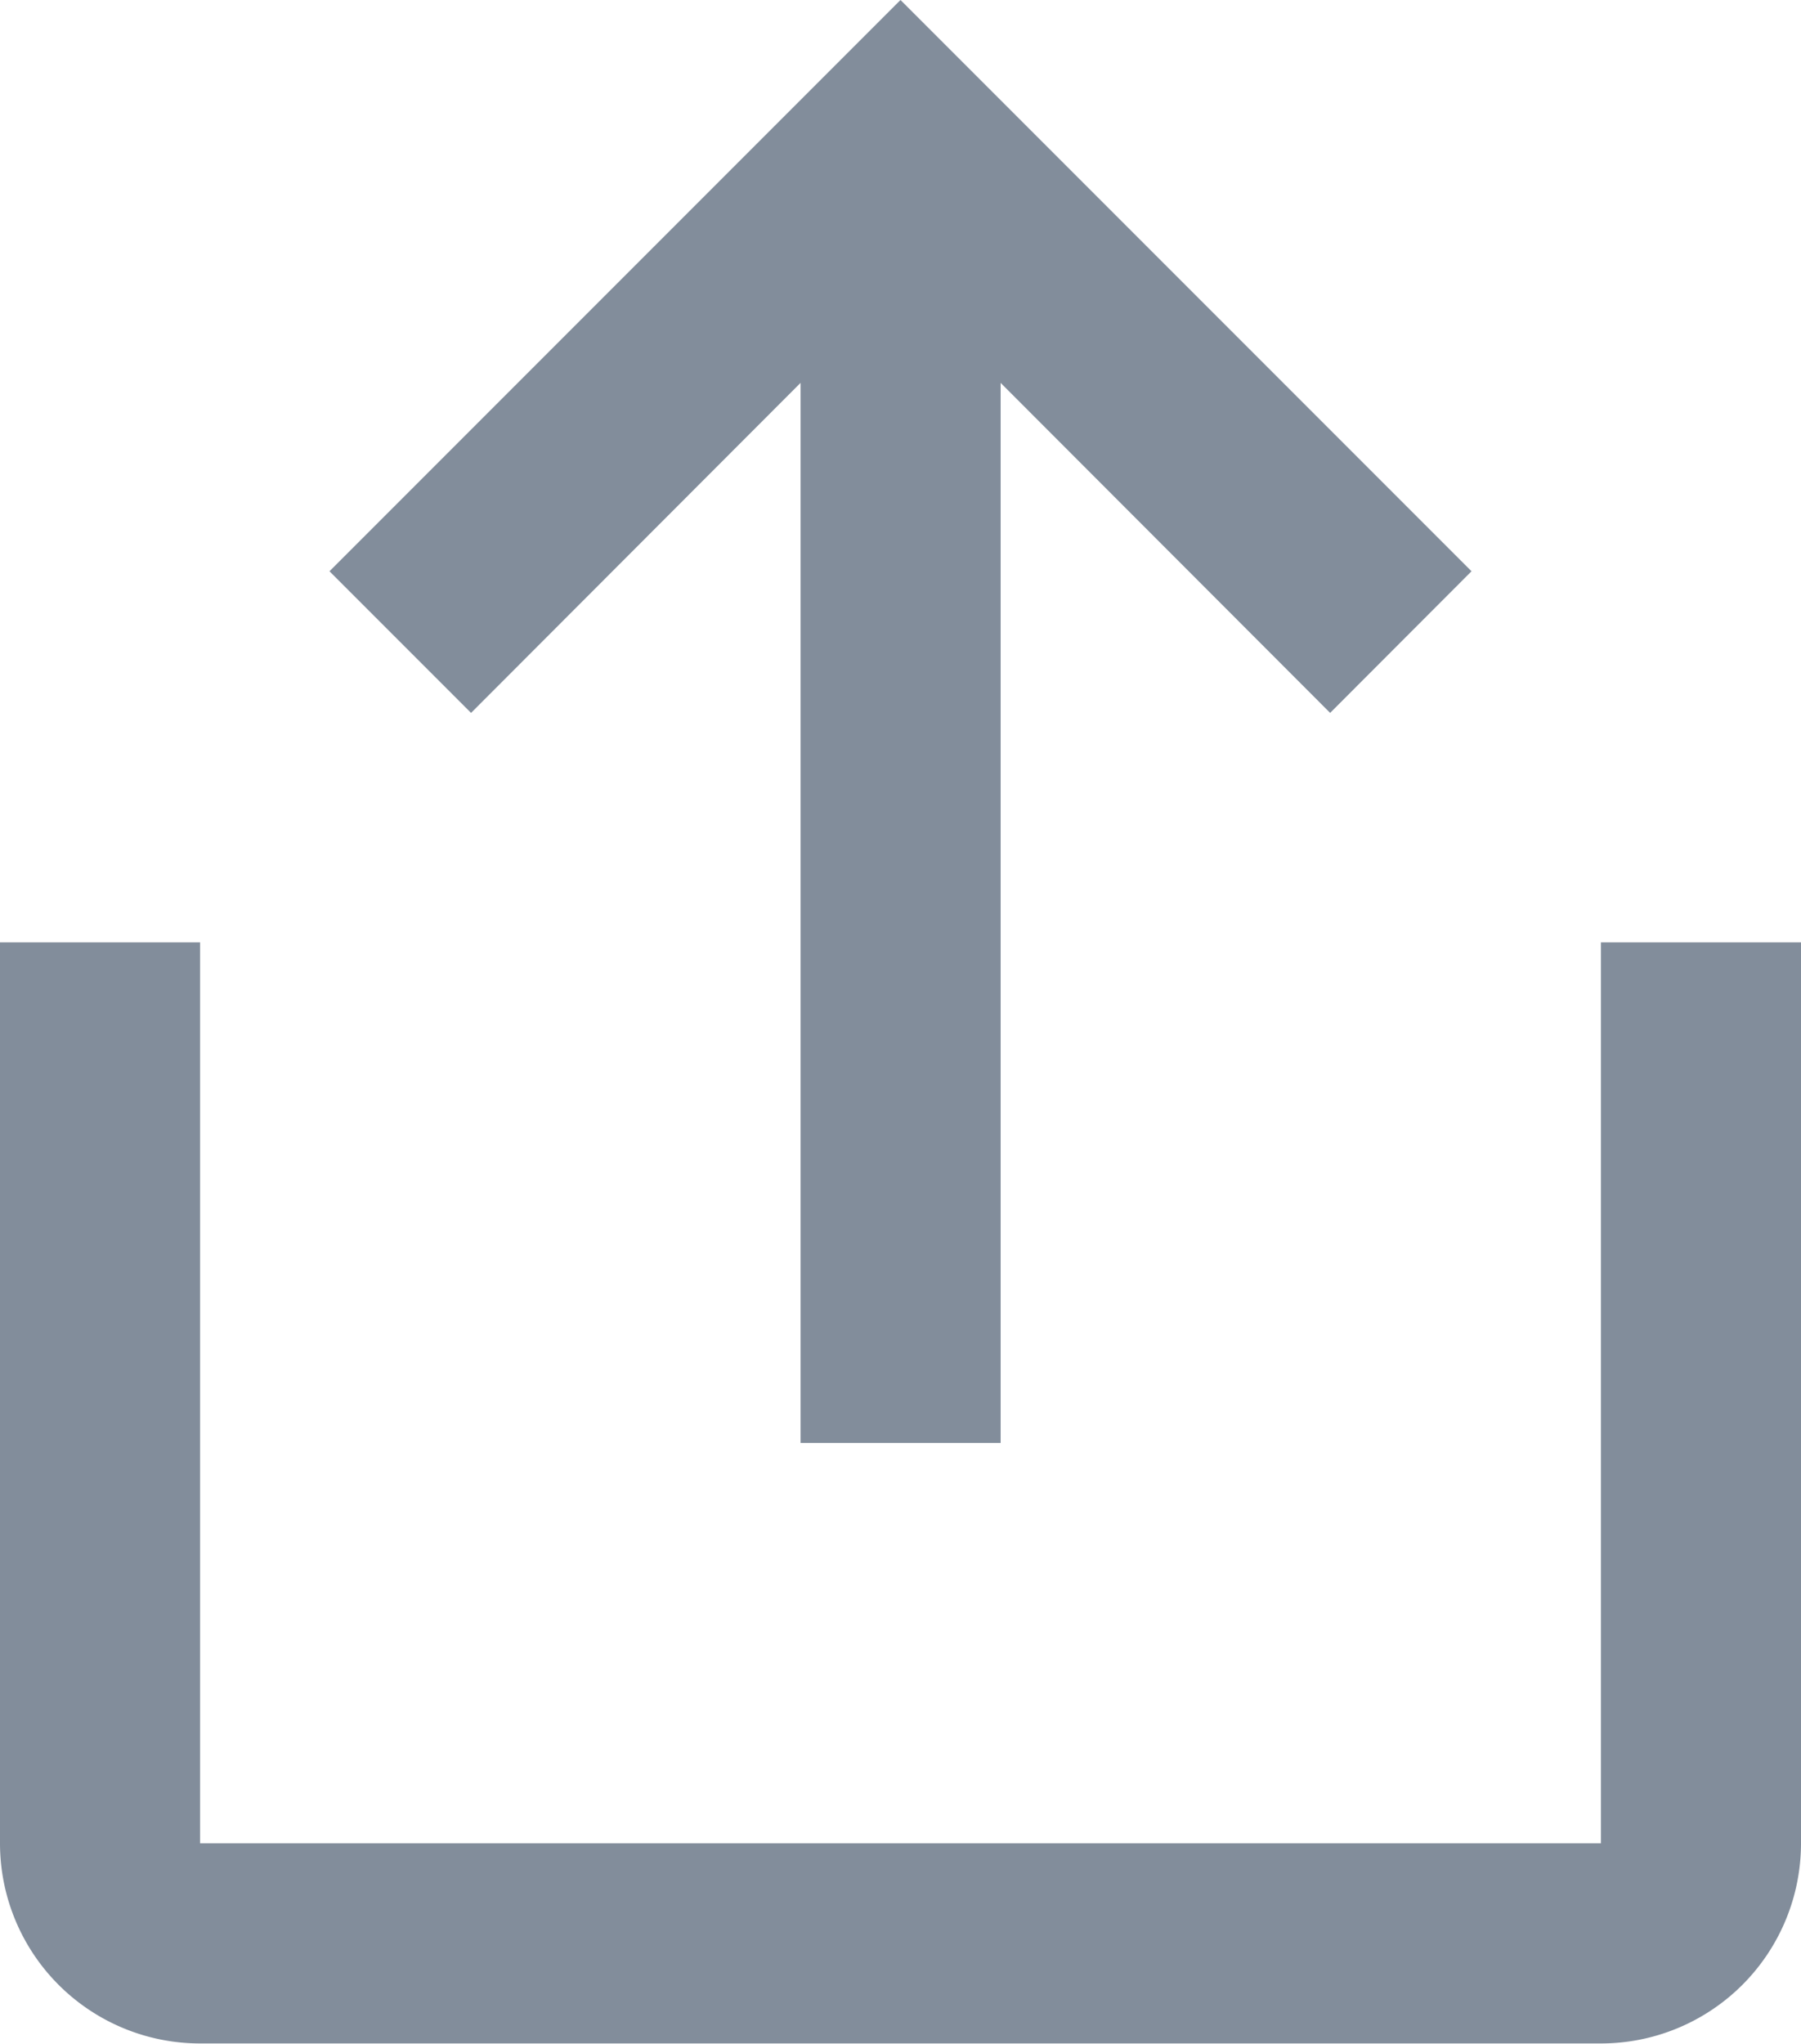 <svg xmlns="http://www.w3.org/2000/svg" width="9.478" height="10.75"><path fill="#828d9b" fill-rule="evenodd" d="M9.478 4.957v4.739a1.053 1.053 0 0 1-1.053 1.053H1.053A1.053 1.053 0 0 1 0 9.696V4.957h1.053v4.739h7.372V4.957ZM5.266 2.014V7.59H4.213V2.014L2.479 3.75l-.745-.745L4.739 0l3.005 3.005L7 3.75Z"/></svg>
